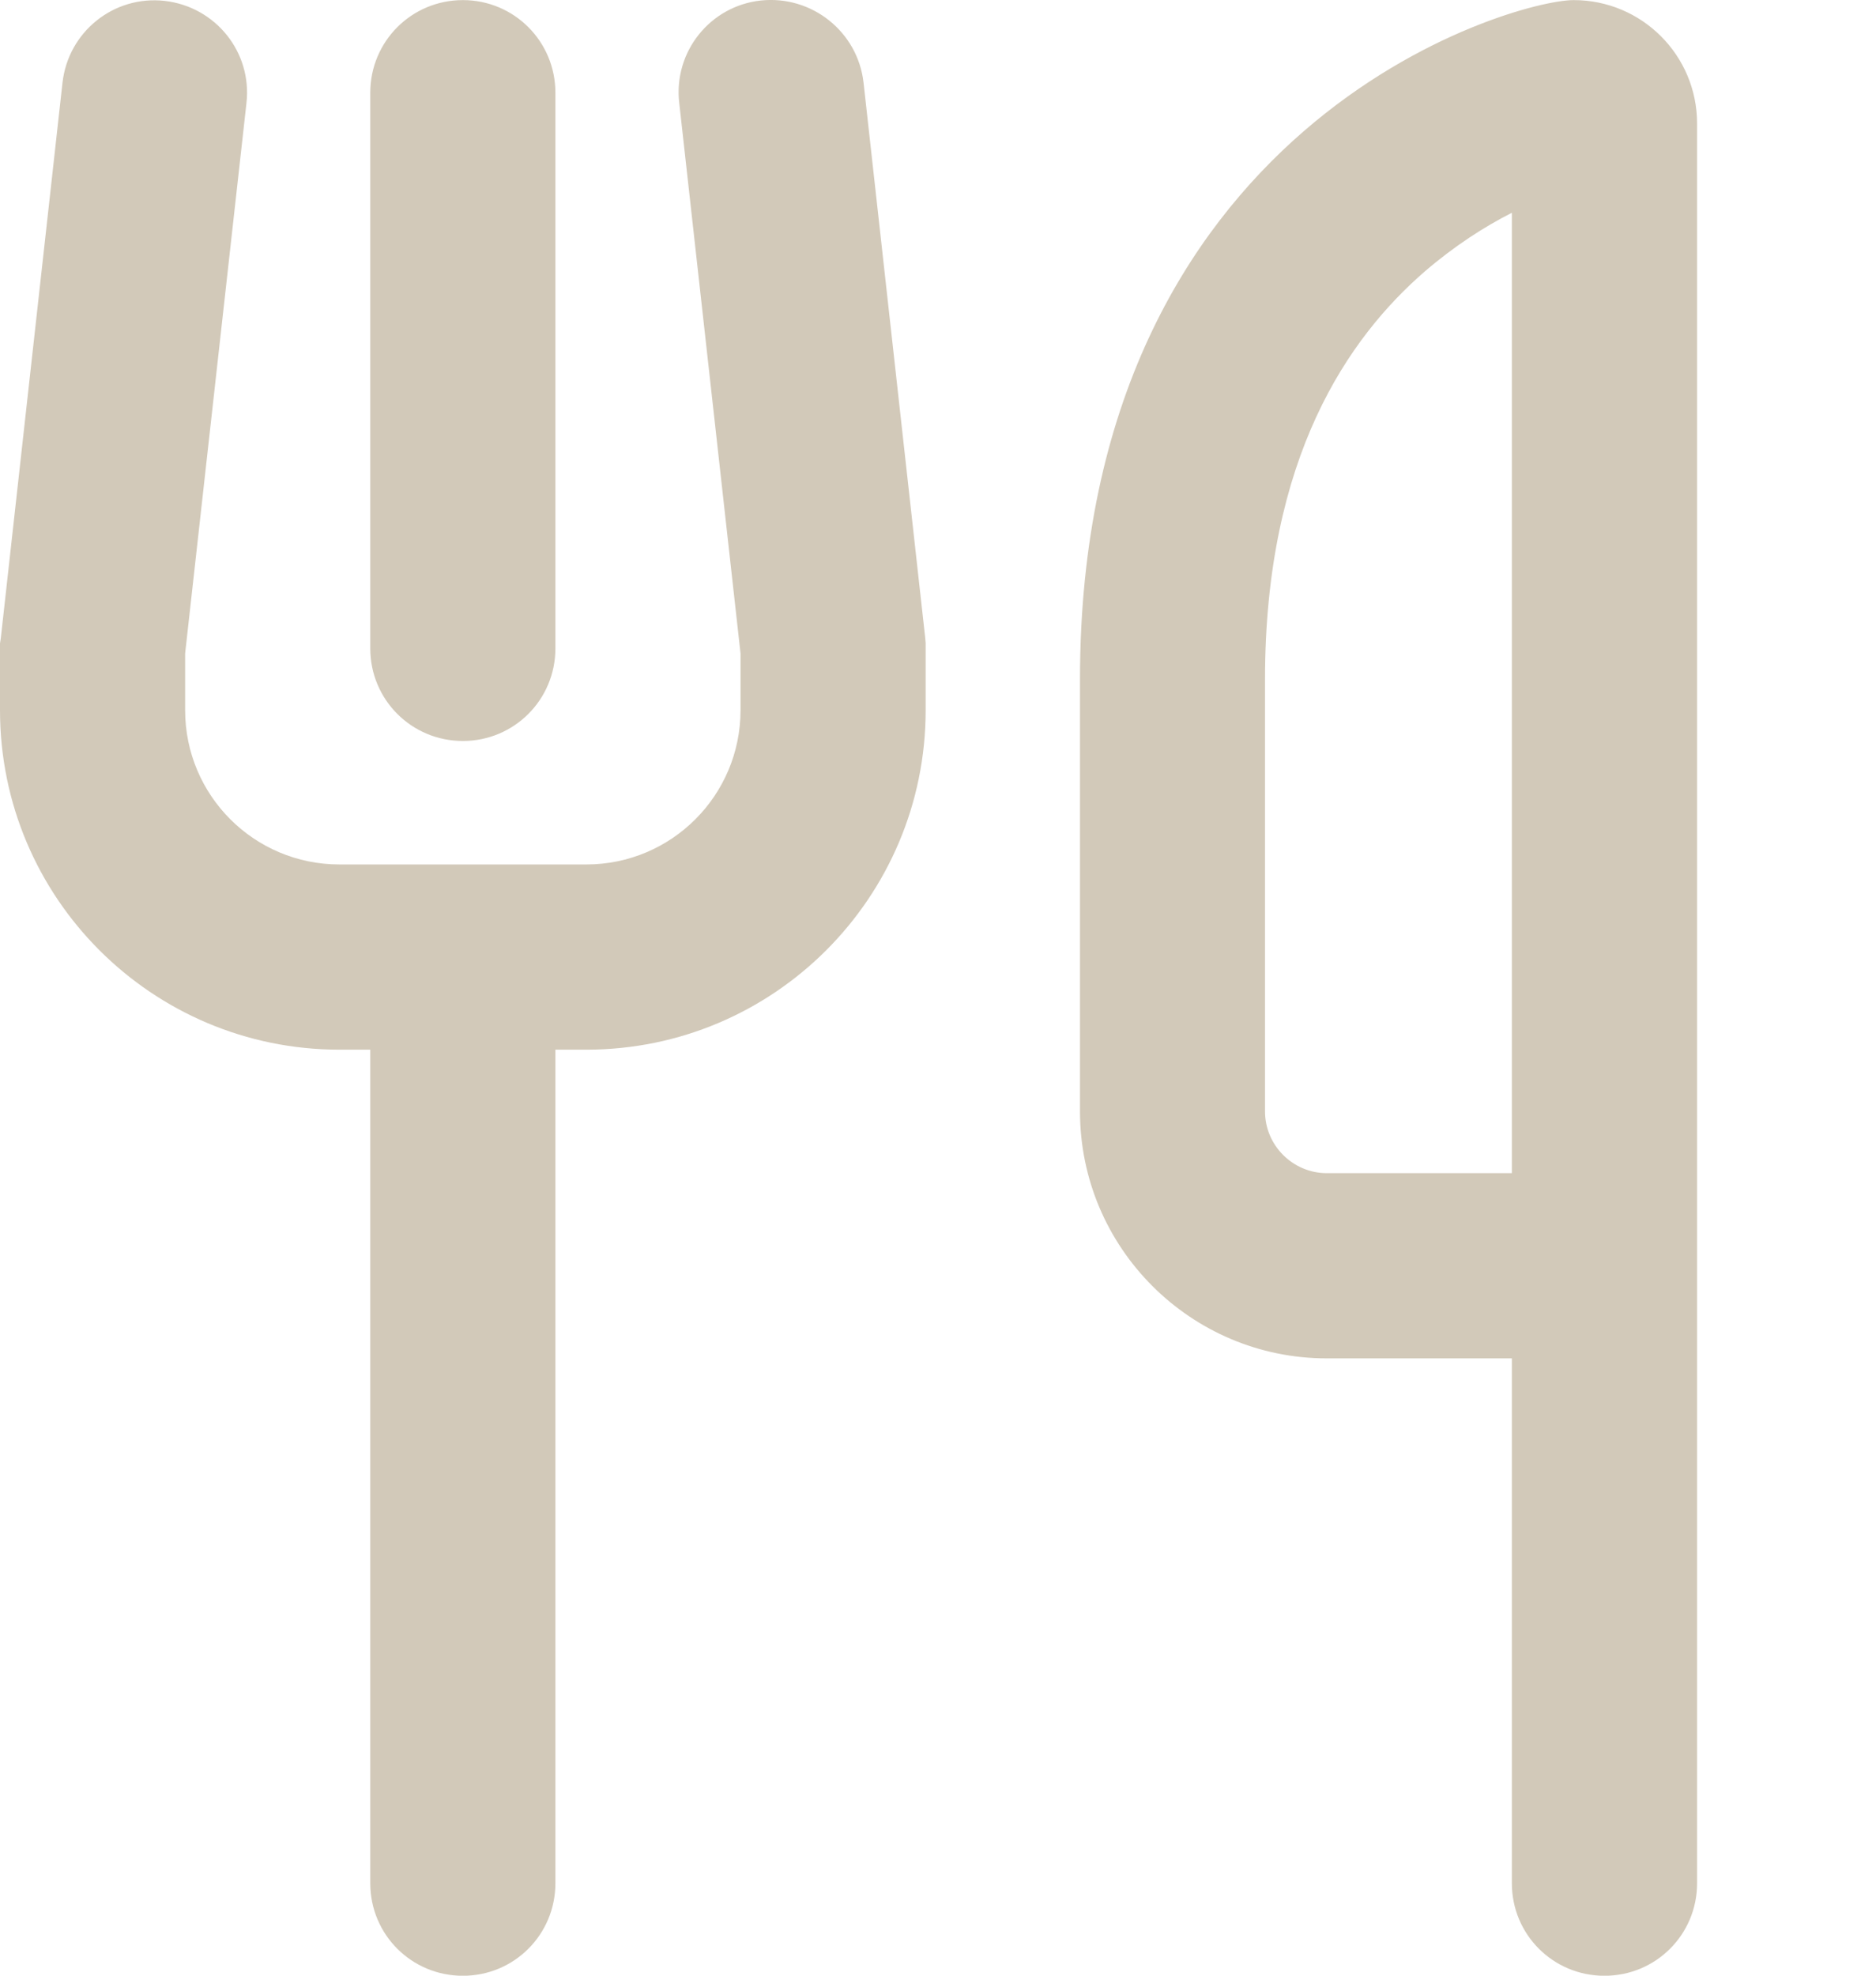 <svg width="19" height="20" viewBox="0 0 19 20" fill="none" xmlns="http://www.w3.org/2000/svg">
<g clip-path="url(#clip0_55_1571)">
<path d="M2.496 1.044C2.555 0.529 2.184 0.068 1.668 0.009C1.152 -0.049 0.691 0.322 0.633 0.837L0.008 6.462L0 6.513V6.564V7.189C0 9.087 1.539 10.626 3.438 10.626H3.75V19.064C3.75 19.584 4.168 20.001 4.688 20.001C5.207 20.001 5.625 19.584 5.625 19.064V10.626H5.938C7.836 10.626 9.375 9.087 9.375 7.189V6.564V6.513L9.371 6.462L8.746 0.837C8.688 0.322 8.223 -0.049 7.707 0.005C7.191 0.06 6.82 0.525 6.879 1.04L7.5 6.615V7.189C7.5 8.052 6.801 8.751 5.938 8.751H4.688H3.438C2.574 8.751 1.875 8.052 1.875 7.189V6.615L2.496 1.044ZM5.625 0.939C5.625 0.419 5.207 0.001 4.688 0.001C4.168 0.001 3.75 0.419 3.75 0.939V6.564C3.75 7.083 4.168 7.501 4.688 7.501C5.207 7.501 5.625 7.083 5.625 6.564V0.939ZM12.812 6.876C12.812 4.623 13.66 3.416 14.43 2.748C14.73 2.49 15.035 2.294 15.312 2.154V9.689V11.876H13.438C13.094 11.876 12.812 11.595 12.812 11.251V6.876ZM15.312 13.751V19.064C15.312 19.584 15.73 20.001 16.25 20.001C16.77 20.001 17.188 19.584 17.188 19.064V13.751V11.876V9.689V1.251C17.188 0.56 16.629 0.001 15.938 0.001C15.312 0.001 10.938 1.251 10.938 6.876V11.251C10.938 12.63 12.059 13.751 13.438 13.751H15.312Z" fill="#D2C9B9"/>
</g>
<defs>
<clipPath id="clip0_55_1571">
<rect width="18.188" height="20.001" fill="white"/>
</clipPath>
</defs>
</svg>

